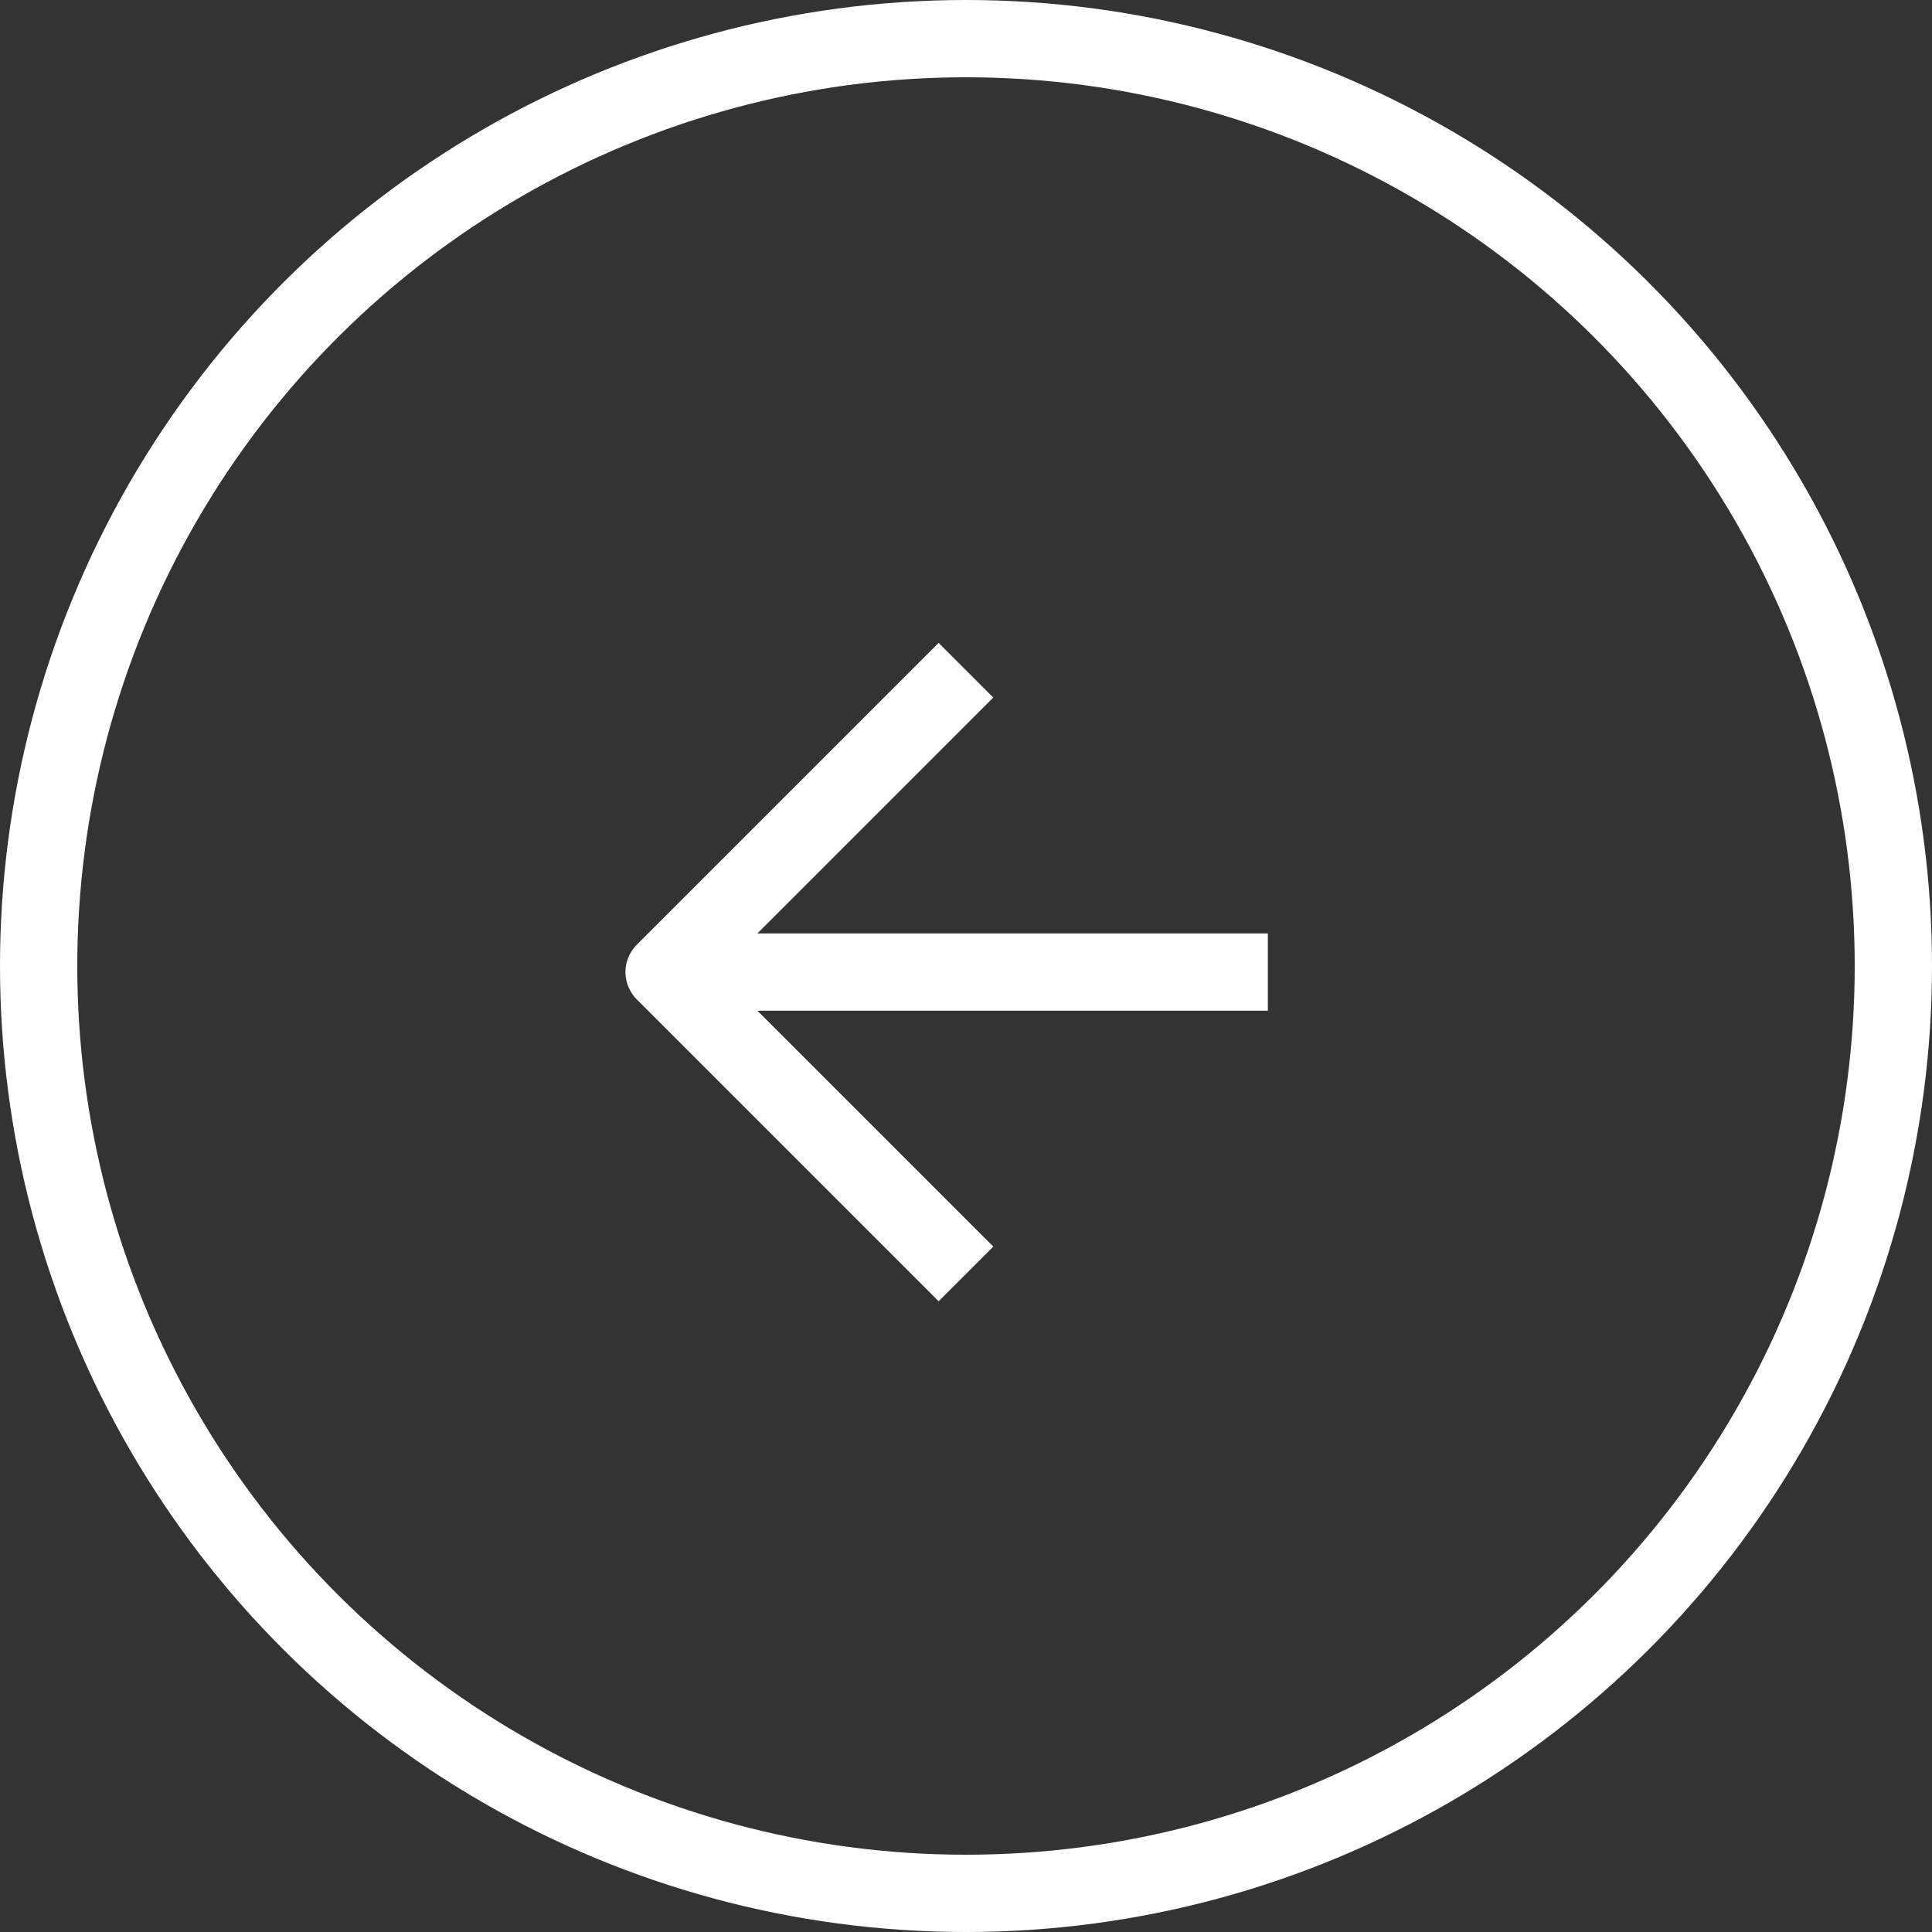 <svg xmlns="http://www.w3.org/2000/svg" width="50" height="50" viewBox="0 0 50 50">
  <rect x="0" y="0" width="50" height="50" fill="#333333" stroke="none"/>
  <g id="Raggruppa_20" data-name="Raggruppa 20" transform="translate(802 -251) rotate(90)">
    <g id="Ellisse_1" data-name="Ellisse 1" transform="translate(251 752)" fill="none" stroke="#fff" stroke-width="2">
      <circle cx="25" cy="25" r="25" stroke="none"/>
      <circle cx="25" cy="25" r="24" fill="none"/>
    </g>
    <path id="arrow-up" d="M7.812,15.625V1.116M0,7.812,7.812,0l7.812,7.812" transform="translate(283.969 784.813) rotate(180)" fill="rgba(0,0,0,0)" stroke="#fff" stroke-linejoin="round" stroke-width="2"/>
  </g>
</svg>

